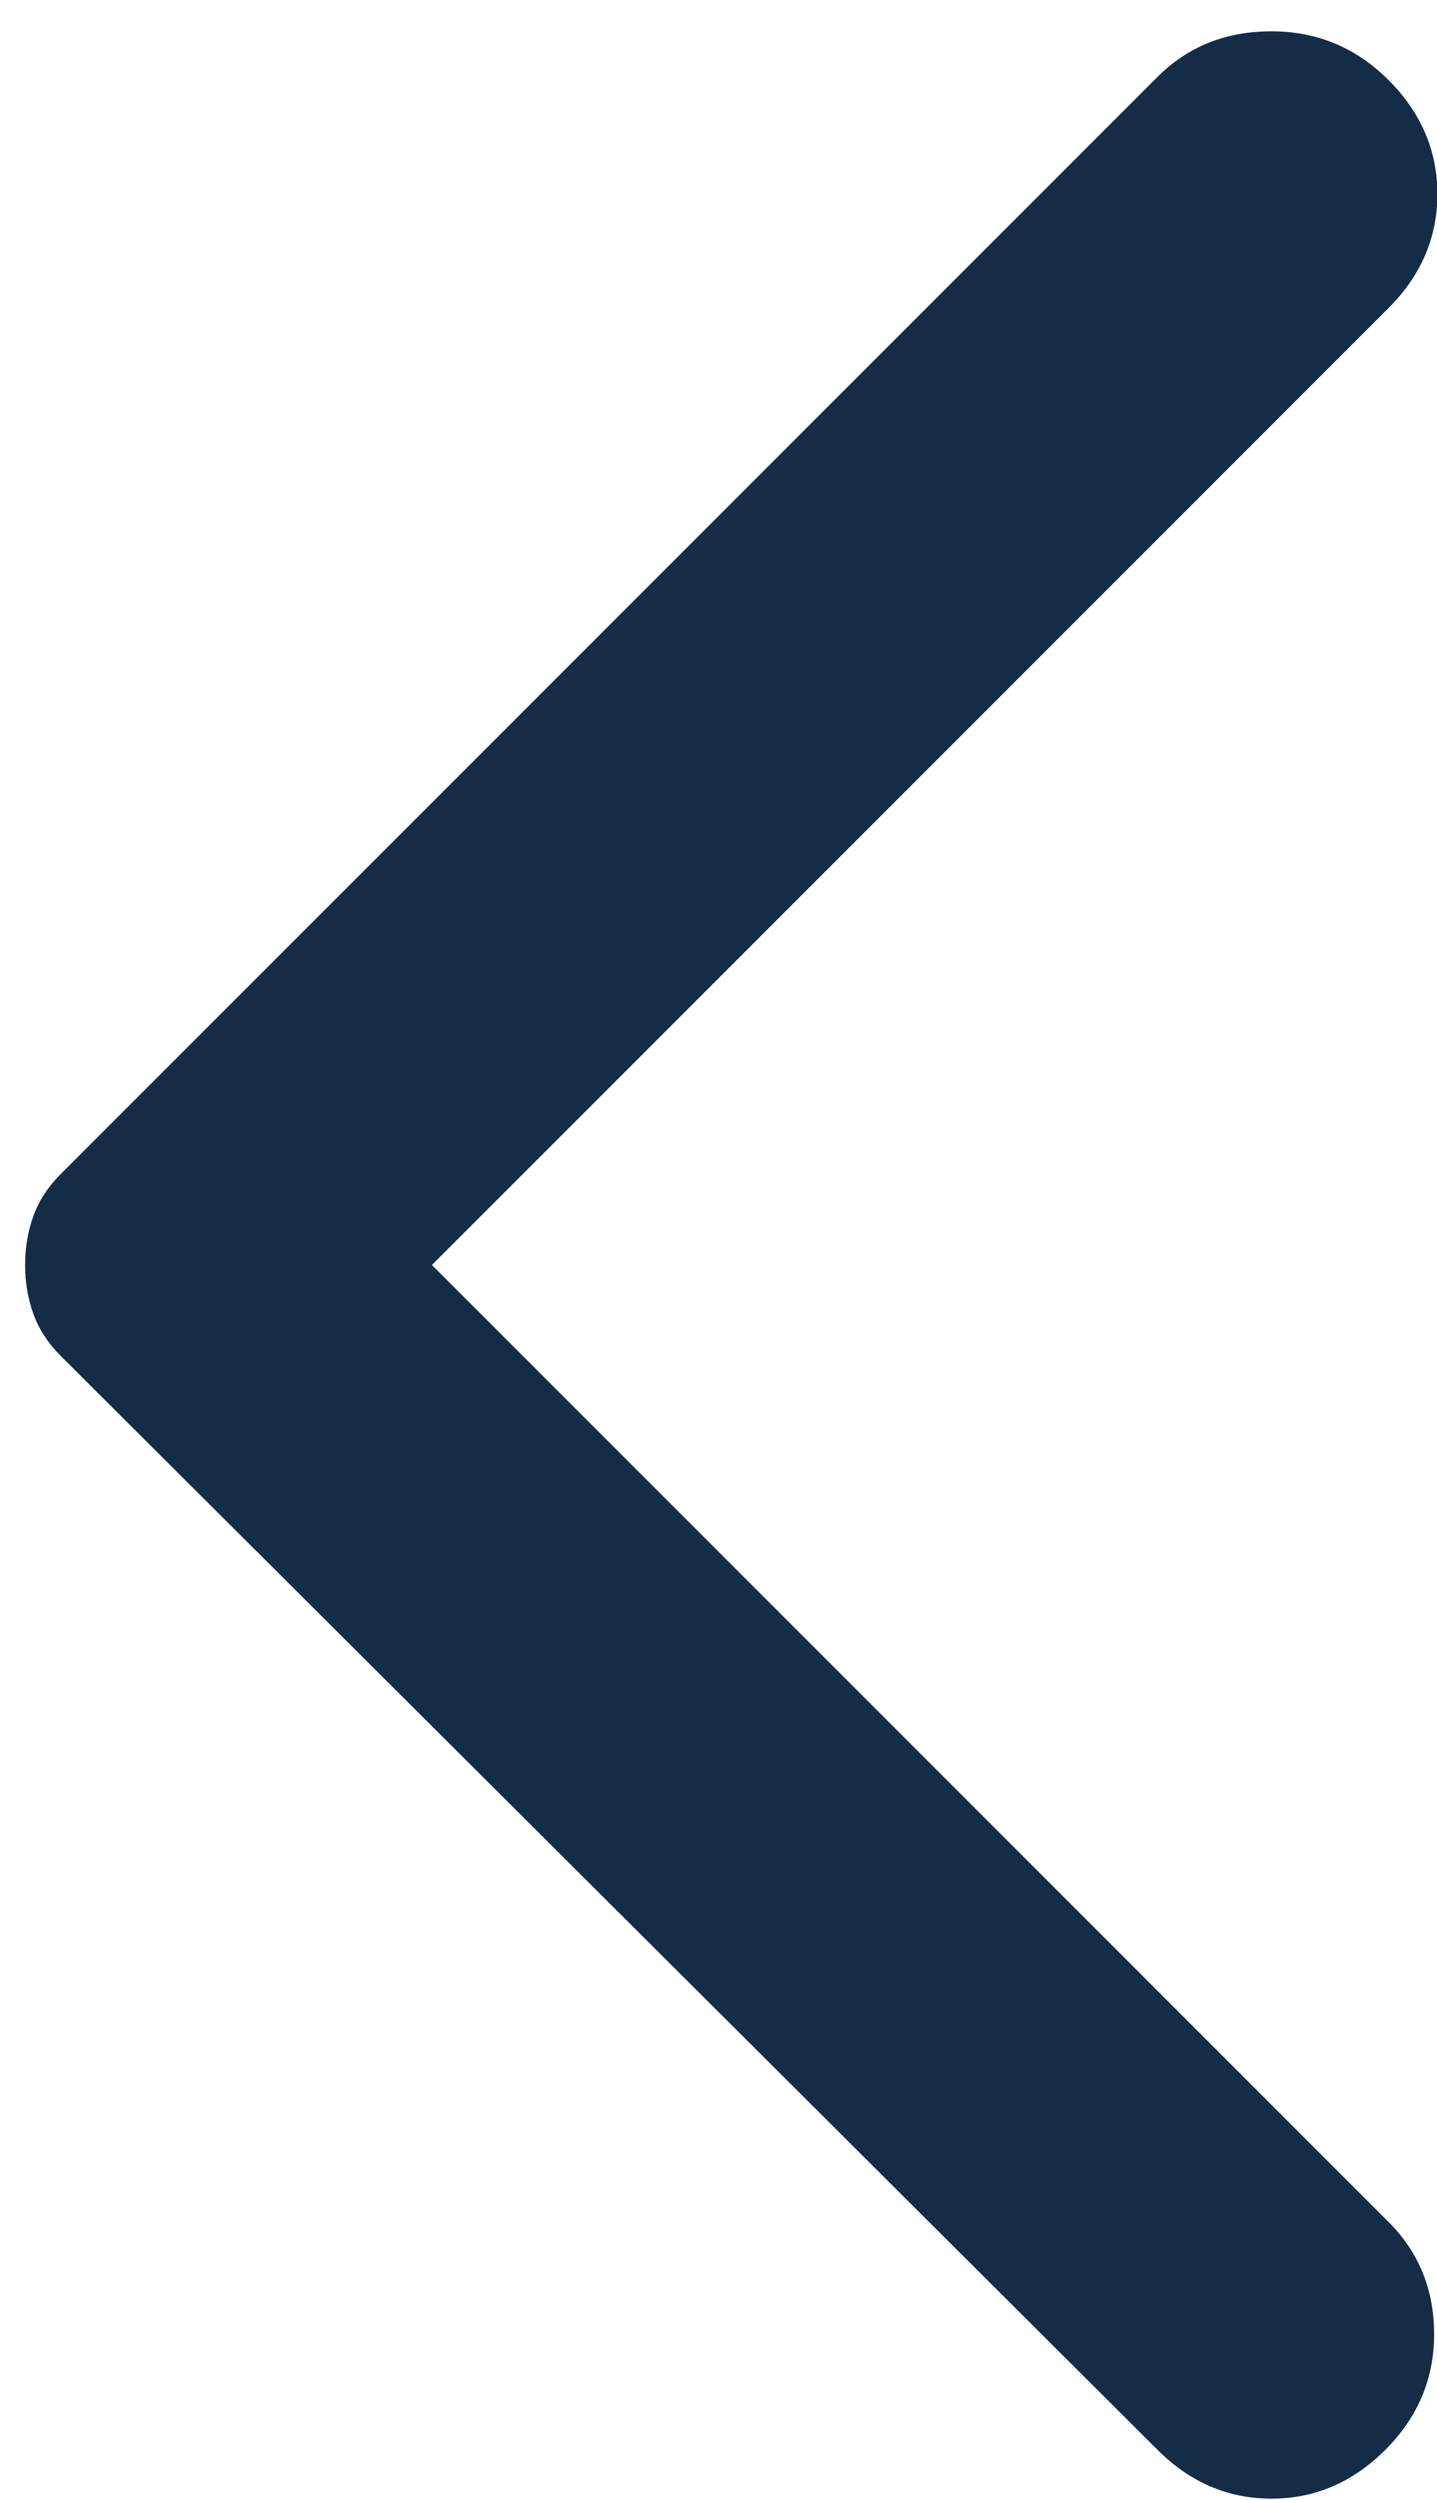 <svg width="23" height="40" viewBox="0 0 23 40" fill="none" xmlns="http://www.w3.org/2000/svg">
<path d="M18.527 39.199L0.975 21.699C0.767 21.491 0.62 21.265 0.534 21.022C0.446 20.779 0.402 20.518 0.402 20.241C0.402 19.963 0.446 19.702 0.534 19.459C0.62 19.216 0.767 18.991 0.975 18.782L18.527 1.23C19.014 0.744 19.621 0.501 20.35 0.501C21.079 0.501 21.704 0.761 22.225 1.282C22.746 1.803 23.006 2.411 23.006 3.105C23.006 3.8 22.746 4.407 22.225 4.928L6.913 20.241L22.225 35.553C22.711 36.039 22.954 36.638 22.954 37.349C22.954 38.061 22.694 38.678 22.173 39.199C21.652 39.72 21.045 39.98 20.35 39.98C19.656 39.98 19.048 39.72 18.527 39.199Z" fill="#142C46"/>
</svg>
